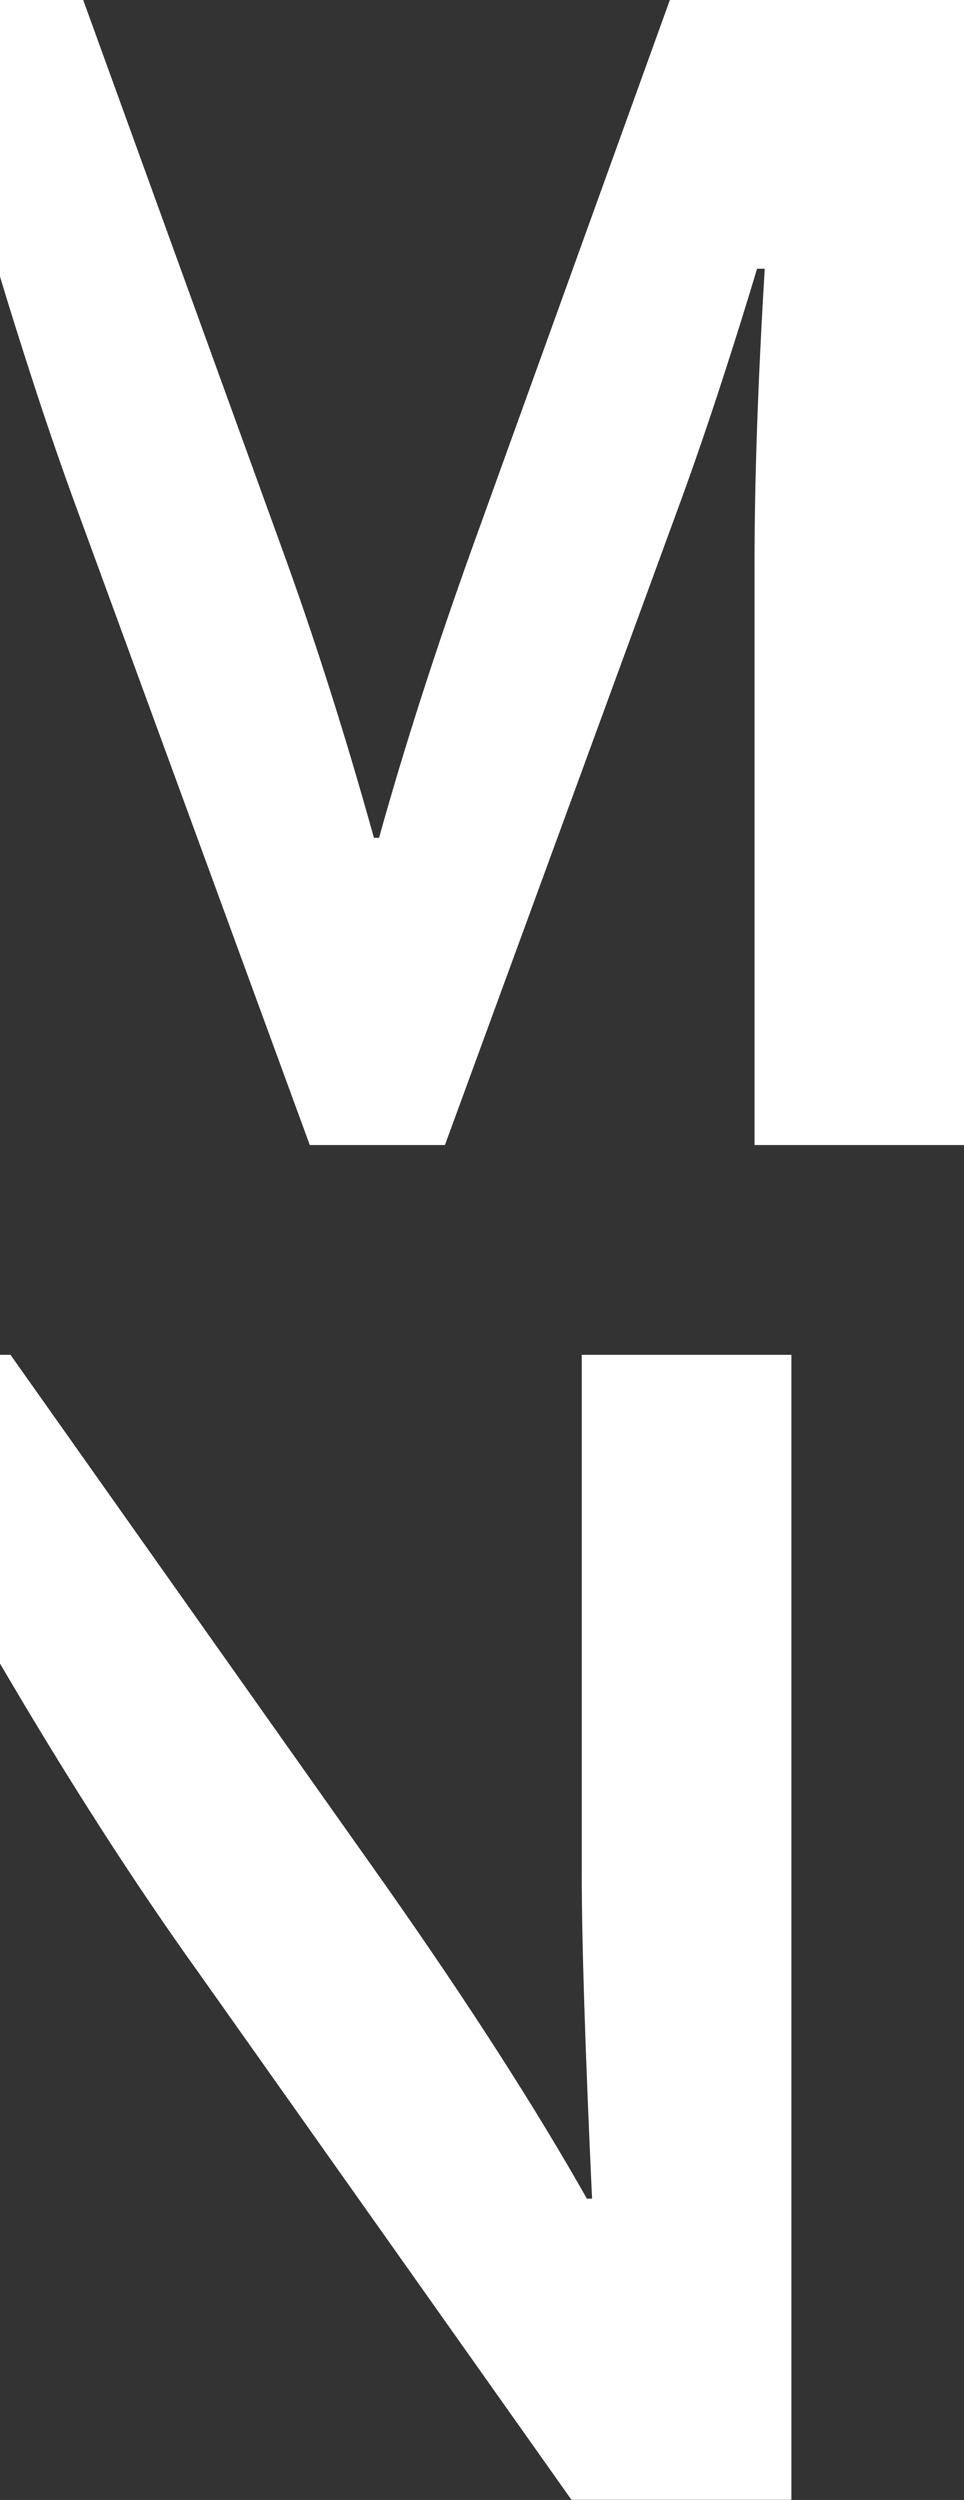 <svg xmlns="http://www.w3.org/2000/svg" width="26.301" height="68.161" viewBox="0 0 26.301 68.161">
  <rect x="0" y="0" width="26.301" height="68.161" fill="#333333" stroke="none"/>
  <g id="グループ_7" data-name="グループ 7" transform="translate(-67.435 -361.361)">
    <g id="グループ_1" data-name="グループ 1">
      <path id="パス_3" data-name="パス 3" d="M85.711,361.361,80.32,376.293q-1.517,4.224-2.543,7.911h-.14q-1.189-4.272-2.543-7.98l-5.389-14.863h-2.27V368.9c.25.833.54,1.755.87,2.774q.536,1.656,1.119,3.266l6.463,17.64h3.687l6.463-17.64q.583-1.609,1.119-3.266c.36-1.105.668-2.1.934-2.986H88.3q-.279,4.6-.279,8.072v15.82h5.716V361.361Z" fill="#fff"/>
    </g>
    <g id="グループ_2" data-name="グループ 2">
      <path id="パス_4" data-name="パス 4" d="M83.307,398.3v14.139q0,2.778.281,8.867h-.141q-2.1-3.711-5.459-8.494L67.721,398.3h-.286v8.417q2.8,4.78,5.419,8.429l10.173,14.372h6V398.3Z" fill="#fff"/>
    </g>
  </g>
</svg>
